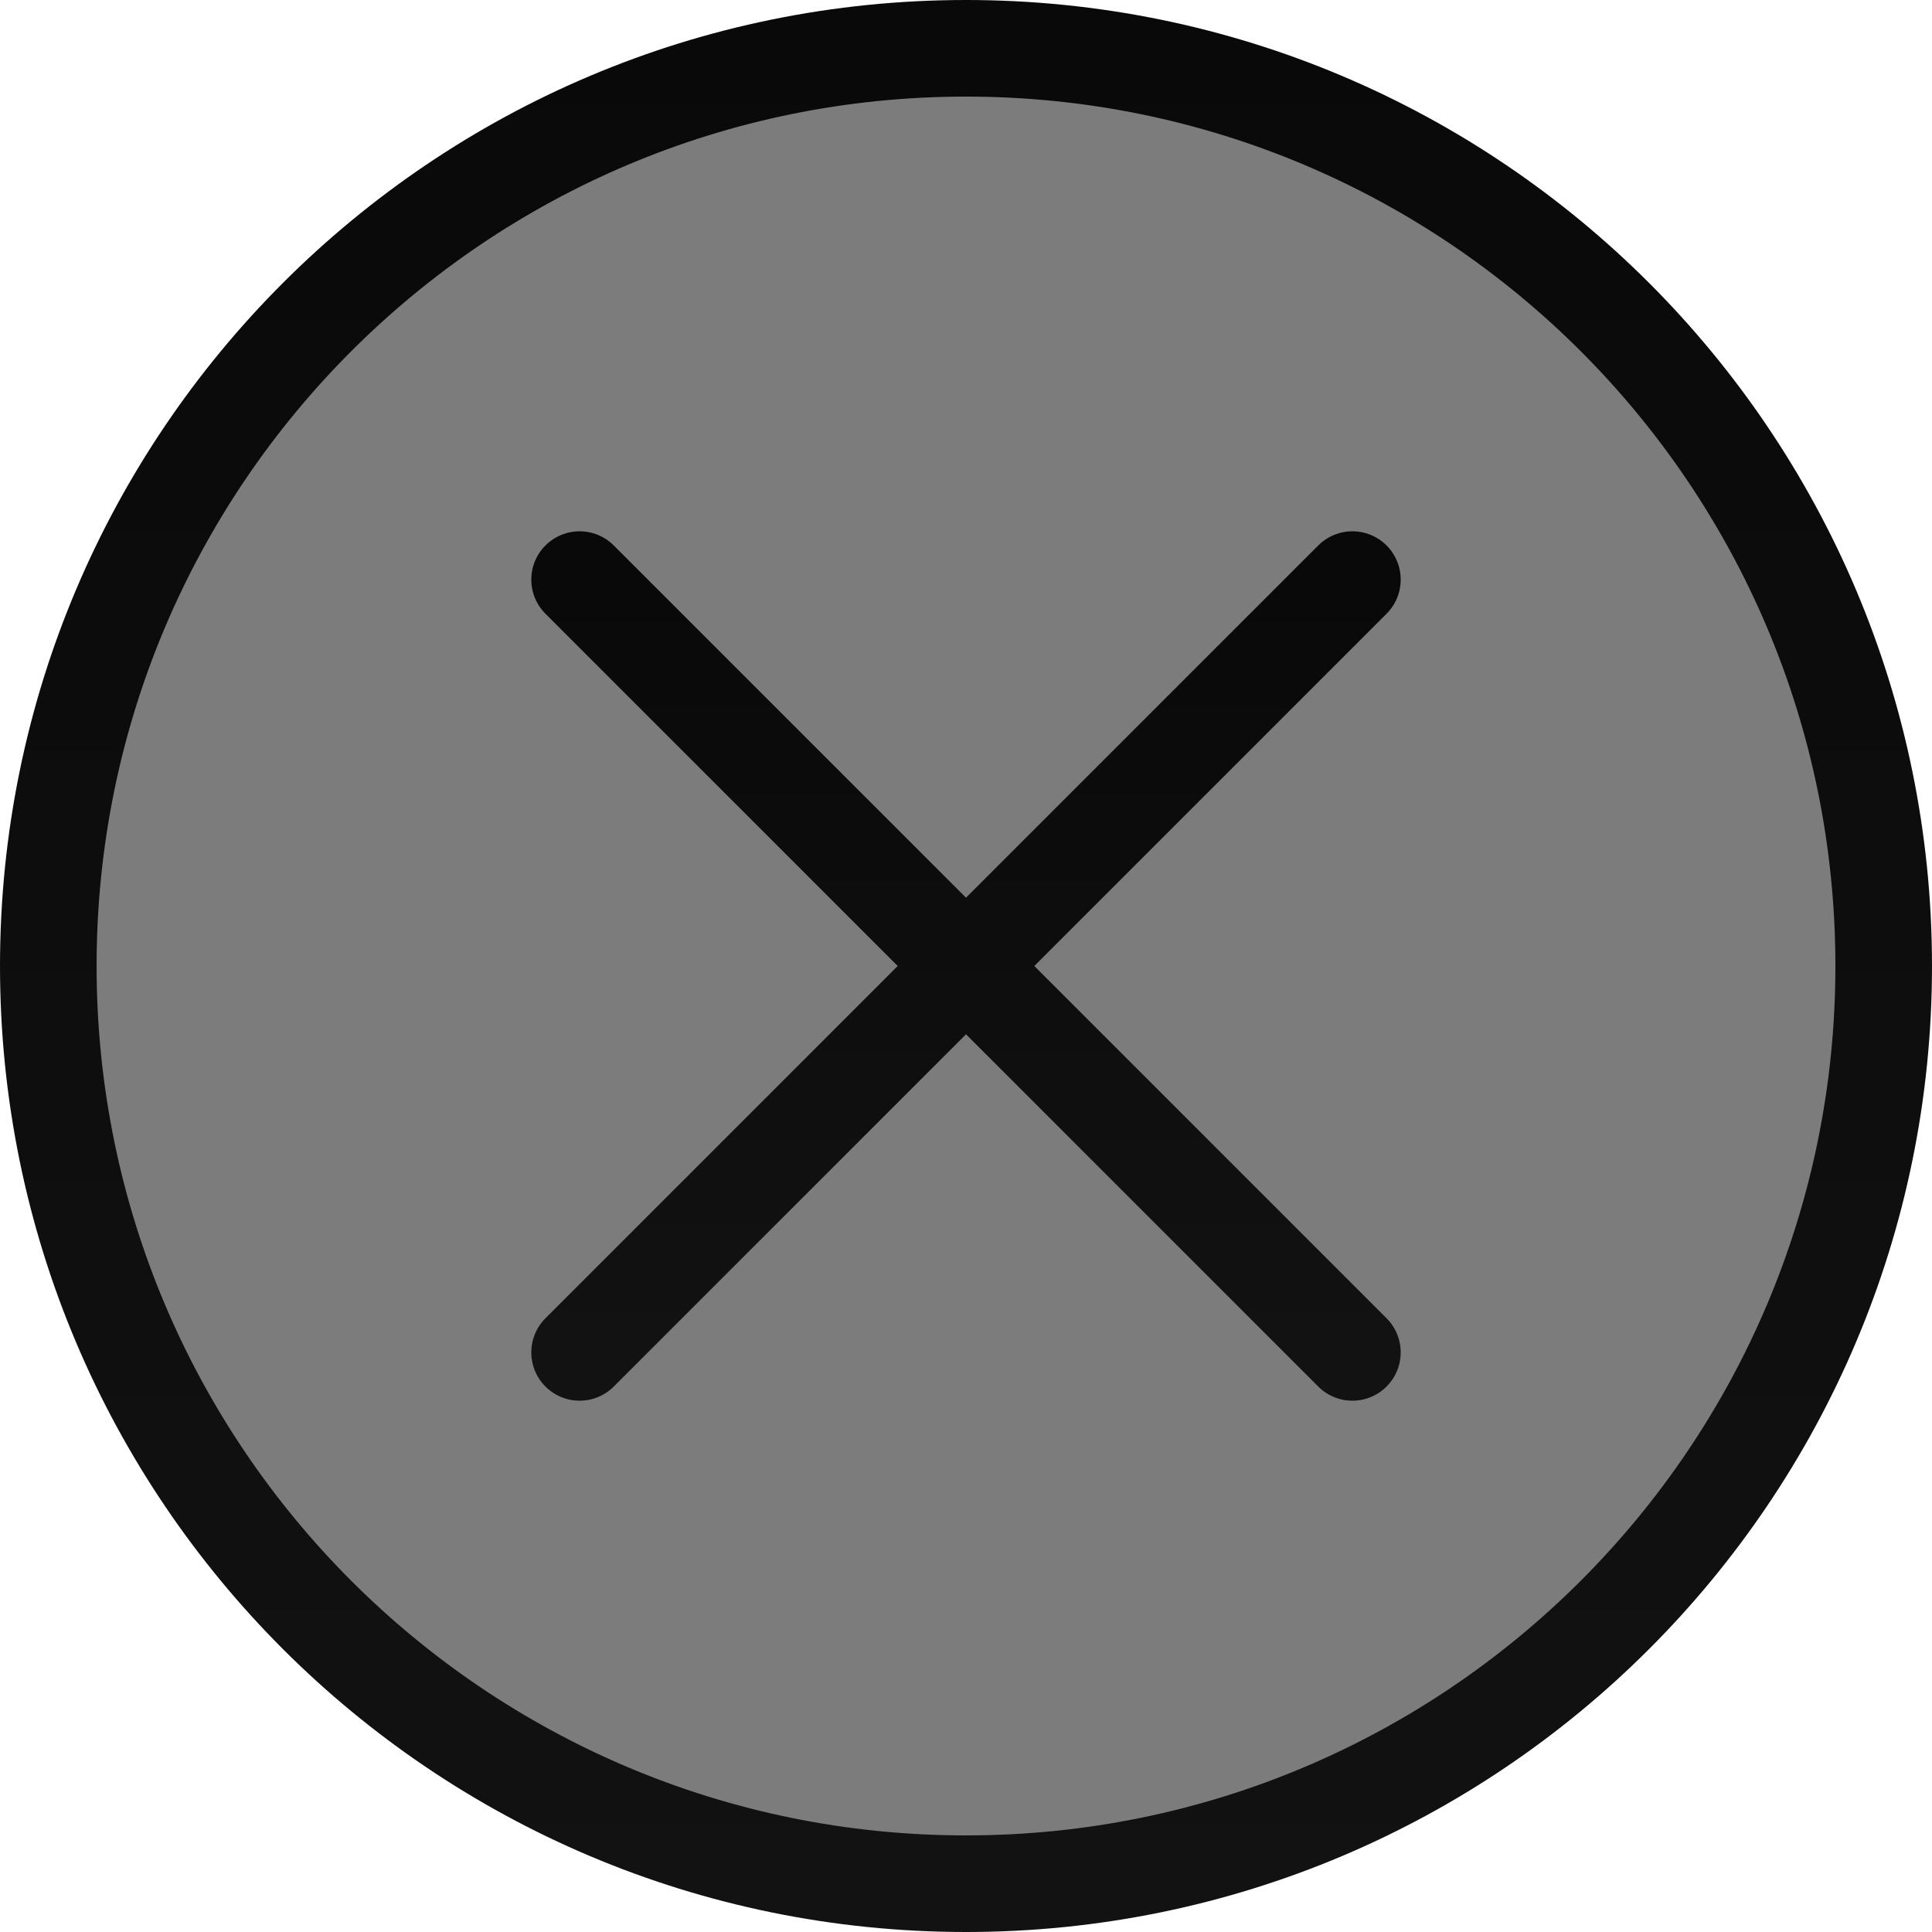 <svg width="20" height="20" viewBox="0 0 20 20" fill="none" xmlns="http://www.w3.org/2000/svg">
<path d="M10 0.5C15.247 0.5 19.5 4.753 19.5 10C19.5 15.247 15.247 19.5 10 19.5C4.753 19.5 0.5 15.247 0.5 10C0.5 4.753 4.753 0.5 10 0.5Z" fill="#7C7C7C" stroke="url(#paint0_linear_435_1768)"/>
<path d="M6 14L14 6" stroke="url(#paint1_linear_435_1768)" stroke-linecap="round" stroke-linejoin="round"/>
<path d="M14 14L6 6" stroke="url(#paint2_linear_435_1768)" stroke-linecap="round" stroke-linejoin="round"/>
<defs>
<linearGradient id="paint0_linear_435_1768" x1="10" y1="0" x2="10" y2="20" gradientUnits="userSpaceOnUse">
<stop stop-color="#090909"/>
<stop offset="1" stop-color="#121212"/>
</linearGradient>
<linearGradient id="paint1_linear_435_1768" x1="10" y1="6" x2="10" y2="14" gradientUnits="userSpaceOnUse">
<stop stop-color="#090909"/>
<stop offset="1" stop-color="#121212"/>
</linearGradient>
<linearGradient id="paint2_linear_435_1768" x1="10" y1="6" x2="10" y2="14" gradientUnits="userSpaceOnUse">
<stop stop-color="#090909"/>
<stop offset="1" stop-color="#121212"/>
</linearGradient>
</defs>
</svg>
